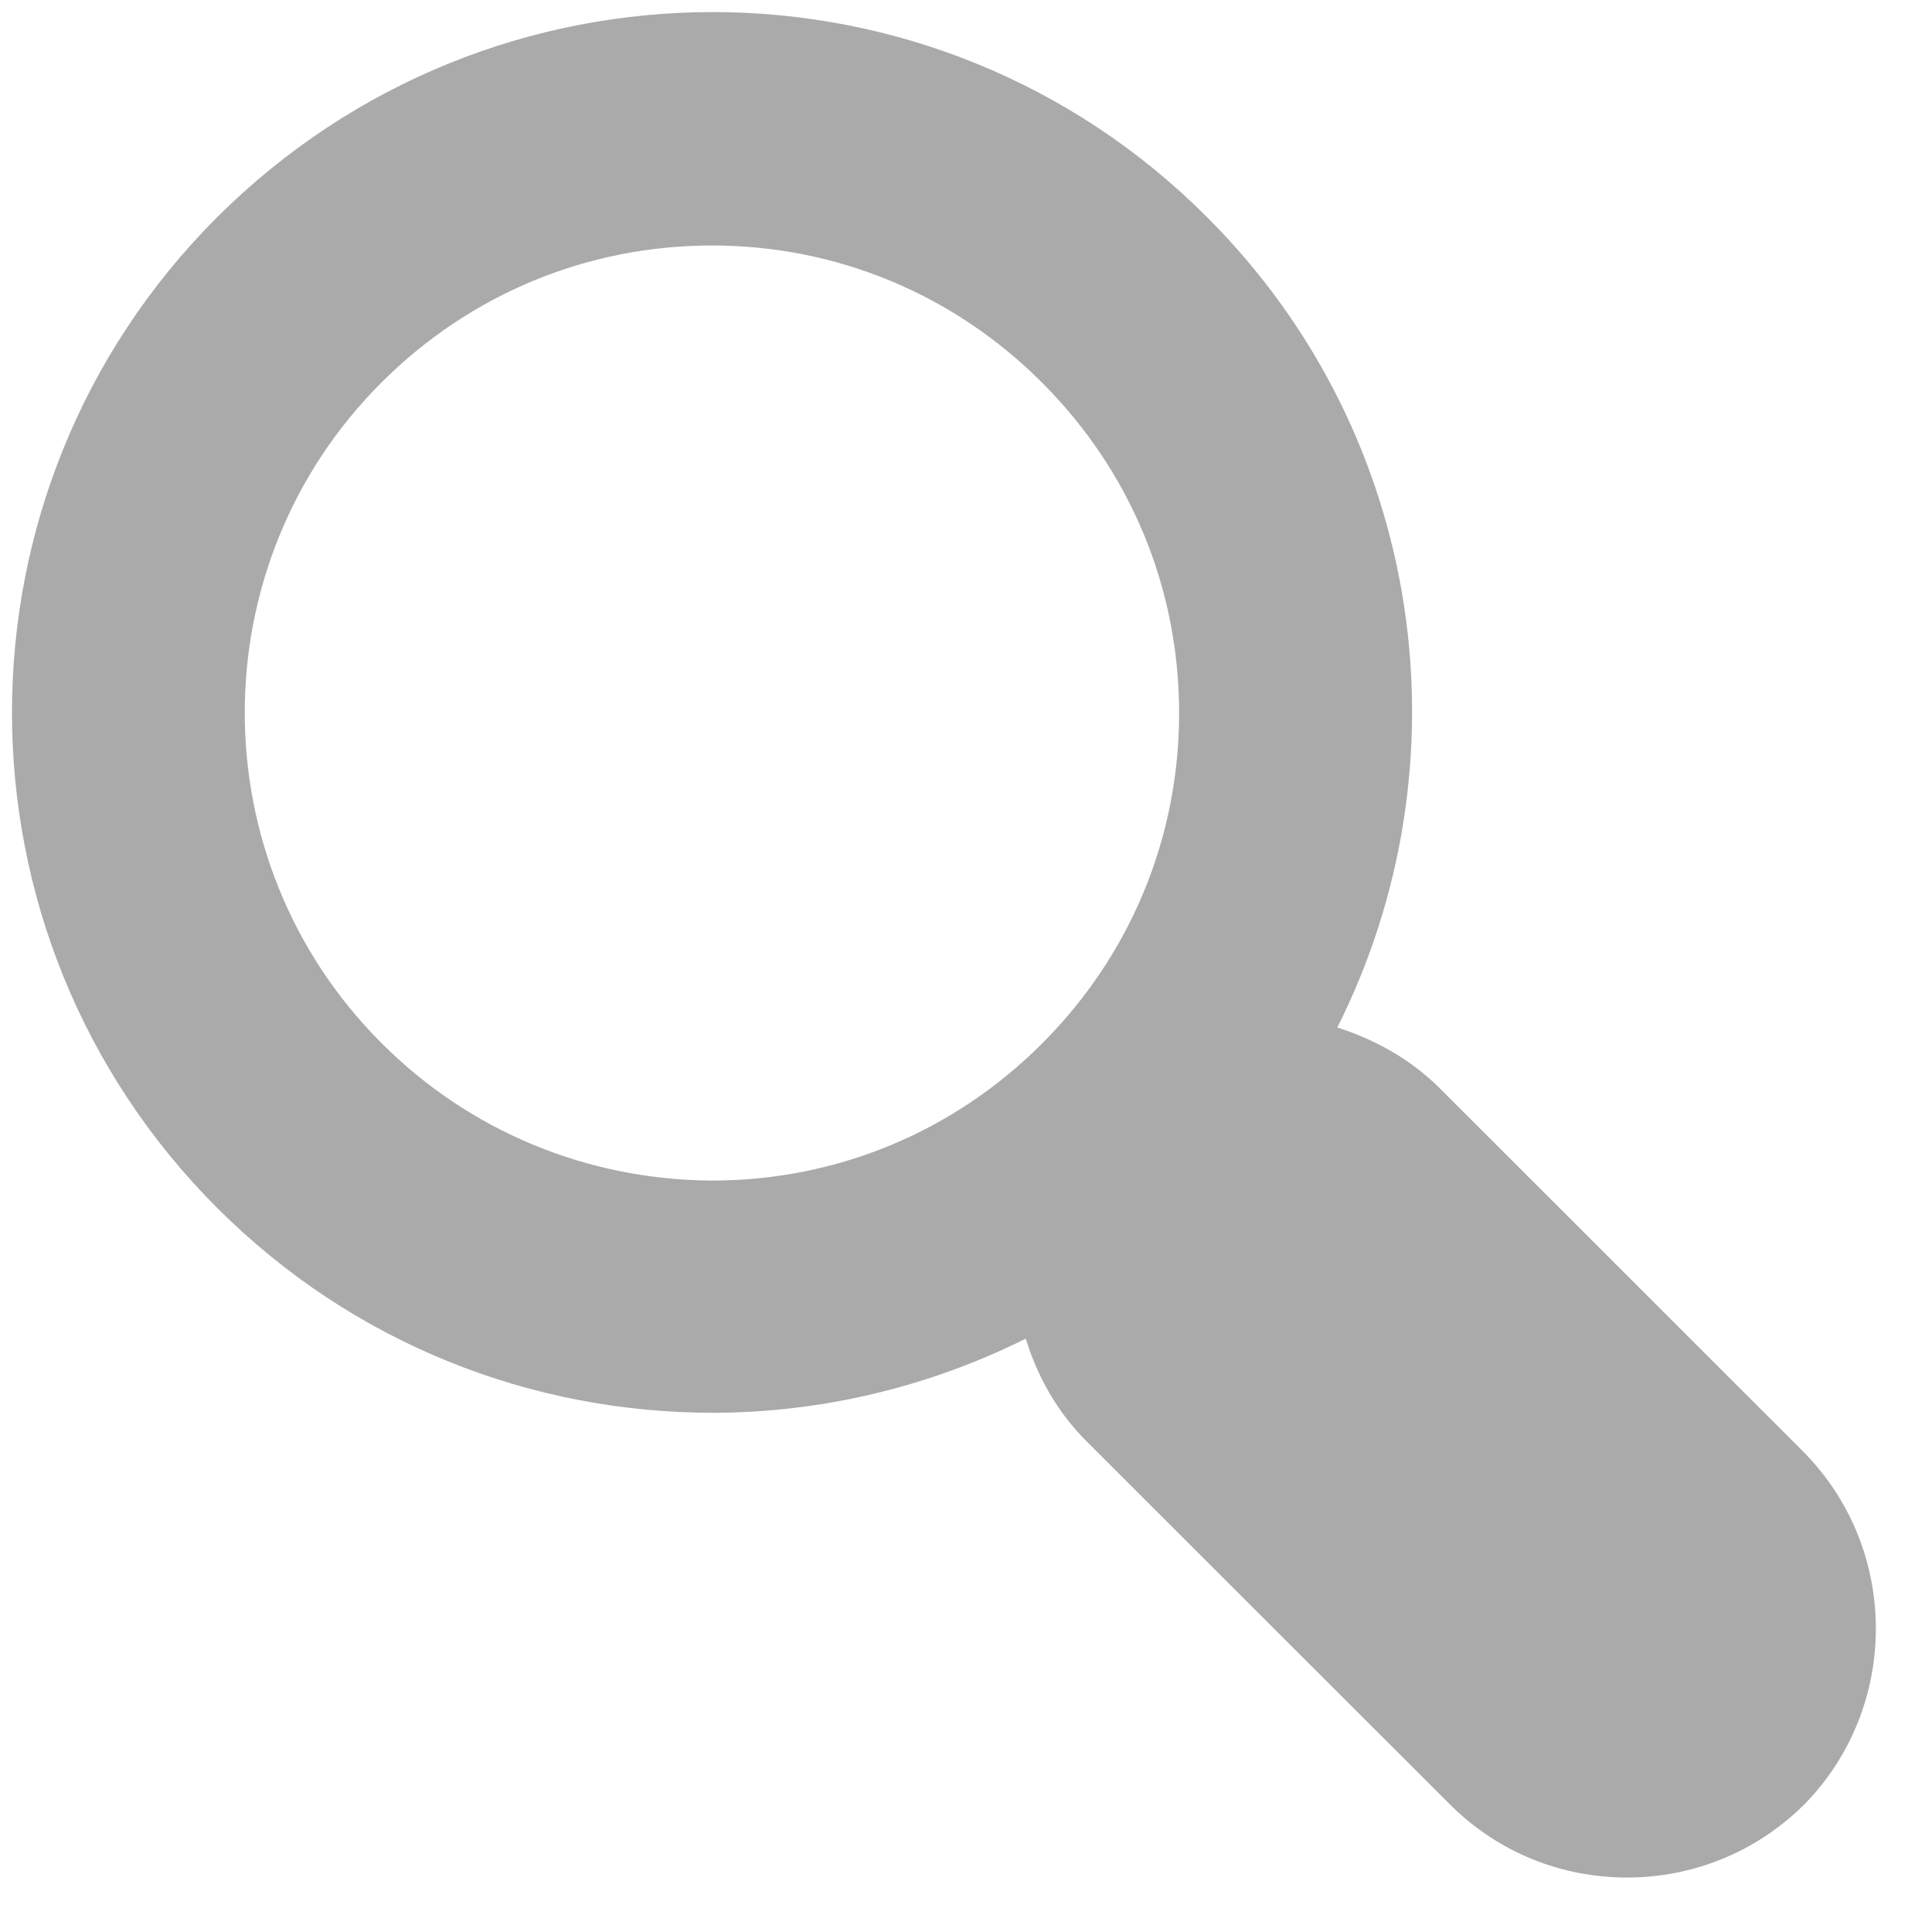 <?xml version="1.0" encoding="utf-8"?>
<!-- Generator: Adobe Illustrator 16.0.0, SVG Export Plug-In . SVG Version: 6.00 Build 0)  -->
<!DOCTYPE svg PUBLIC "-//W3C//DTD SVG 1.1//EN" "http://www.w3.org/Graphics/SVG/1.1/DTD/svg11.dtd">
<svg version="1.1" id="Ebene_1" xmlns="http://www.w3.org/2000/svg" xmlns:xlink="http://www.w3.org/1999/xlink" x="0px" y="0px"
	 width="16px" height="16px" viewBox="0 0 16 16" enable-background="new 0 0 16 16" xml:space="preserve">
<path fill="#AAAAAA" d="M14.927,12.015l-3.001-3c-0.246-0.246-0.541-0.406-0.851-0.506c1.095-2.178,0.739-4.894-1.078-6.71
	C8.865,0.664,7.381,0.1,5.902,0.1c-1.489,0-2.97,0.569-4.104,1.699c-2.265,2.265-2.265,5.938,0,8.204
	C2.932,11.137,4.414,11.7,5.902,11.7c0.886,0,1.779-0.208,2.593-0.614c0.096,0.313,0.26,0.609,0.51,0.857l3.002,3
	c0.406,0.405,0.933,0.606,1.467,0.606c0.531,0,1.062-0.201,1.469-0.606C15.735,14.136,15.735,12.823,14.927,12.015z M3.158,8.637
	c-1.508-1.509-1.508-3.961,0-5.468C3.889,2.438,4.86,2.033,5.897,2.033c1.031,0,2.003,0.404,2.733,1.136
	c0.732,0.732,1.135,1.7,1.135,2.737c0,1.031-0.403,2.005-1.136,2.737C7.9,9.373,6.93,9.777,5.896,9.777
	C4.861,9.771,3.887,9.368,3.158,8.637z"/>
</svg>
